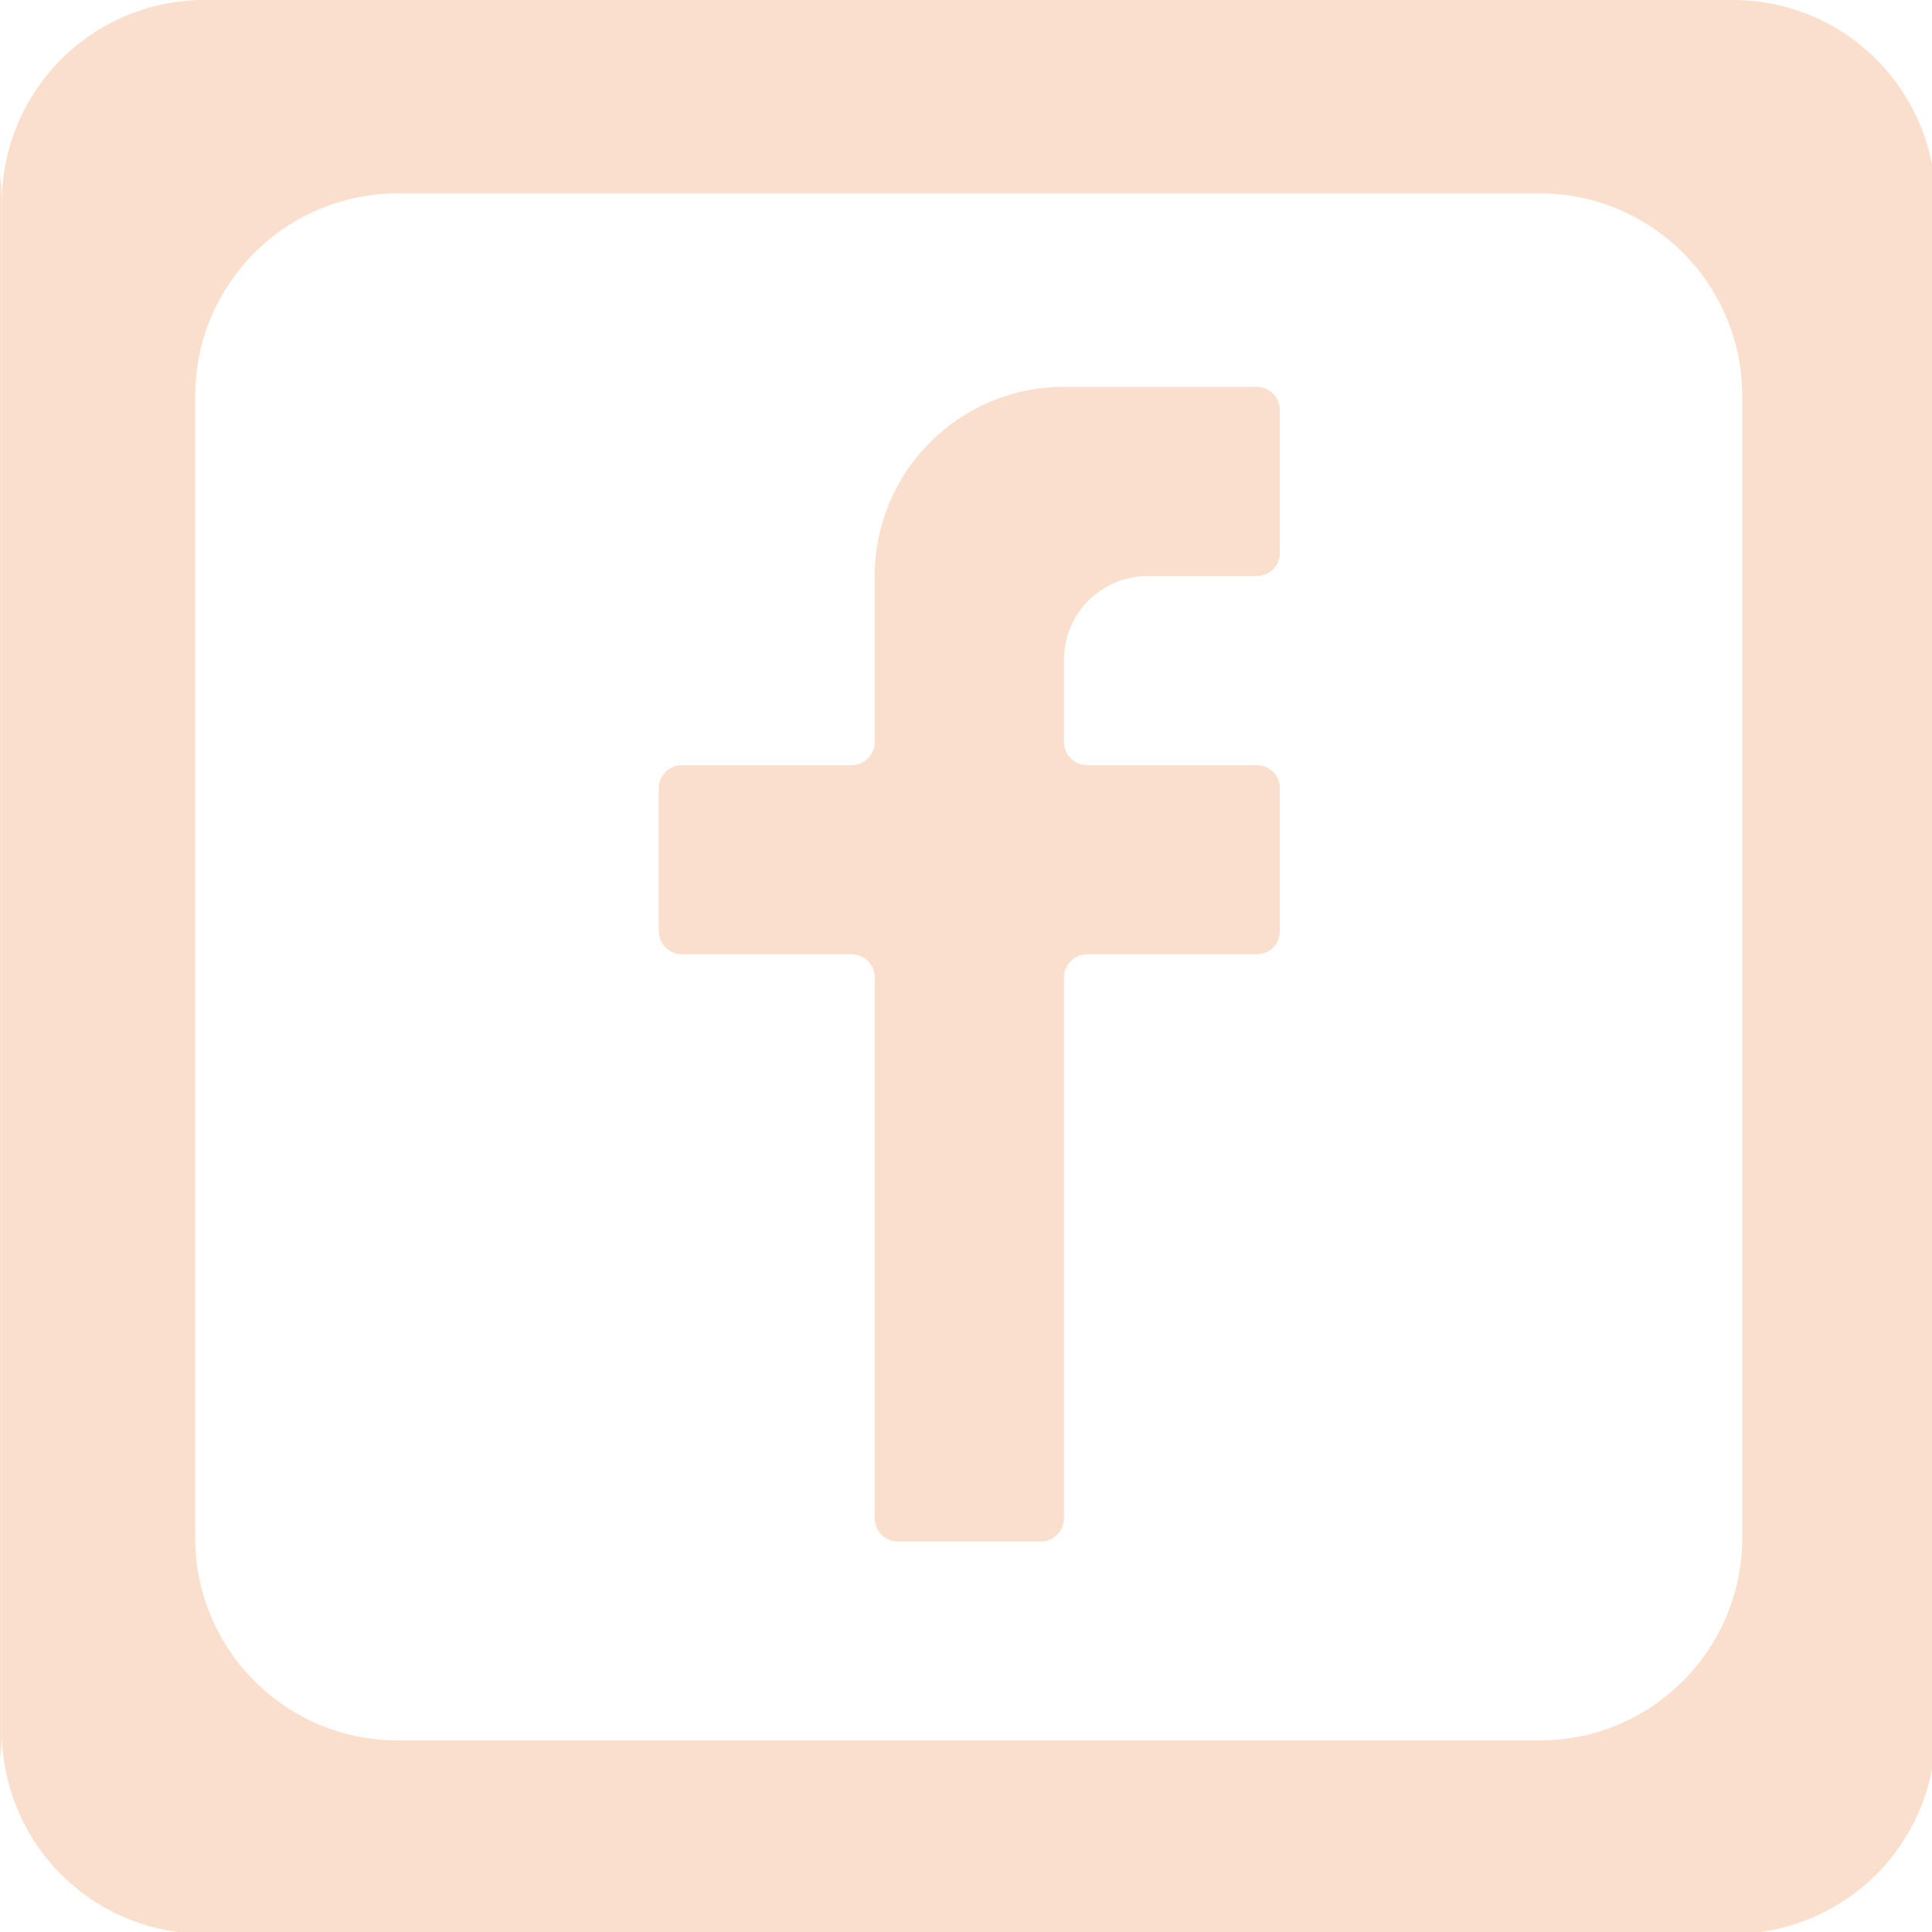 <?xml version="1.0" encoding="UTF-8" standalone="no"?>
<!DOCTYPE svg PUBLIC "-//W3C//DTD SVG 1.1//EN" "http://www.w3.org/Graphics/SVG/1.1/DTD/svg11.dtd">
<svg width="100%" height="100%" viewBox="0 0 118 118" version="1.1" xmlns="http://www.w3.org/2000/svg" xmlns:xlink="http://www.w3.org/1999/xlink" xml:space="preserve" xmlns:serif="http://www.serif.com/" style="fill-rule:evenodd;clip-rule:evenodd;stroke-linejoin:round;stroke-miterlimit:2;">
    <g transform="matrix(1,0,0,1,-118,0)">
        <g transform="matrix(0.803,0,0,0.803,34.94,8.794)">
            <path d="M199.023,18.471L184.357,18.471C176.412,18.471 169.972,24.912 169.972,32.856L169.972,45.48C169.972,46.454 169.182,47.244 168.208,47.244C165.05,47.244 158.465,47.244 155.307,47.244C154.839,47.244 154.391,47.43 154.06,47.761C153.729,48.092 153.543,48.54 153.543,49.008C153.543,51.774 153.543,57.101 153.543,59.867C153.543,60.334 153.729,60.783 154.06,61.114C154.391,61.445 154.839,61.631 155.307,61.631C158.465,61.631 165.05,61.631 168.208,61.631C168.676,61.631 169.125,61.816 169.455,62.147C169.786,62.478 169.972,62.927 169.972,63.394C169.972,70.551 169.972,97.379 169.972,104.535C169.972,105.509 170.762,106.299 171.736,106.299C174.502,106.299 179.829,106.299 182.595,106.299C183.569,106.299 184.359,105.509 184.359,104.535C184.359,97.379 184.359,70.551 184.359,63.394C184.359,62.927 184.544,62.478 184.875,62.147C185.206,61.816 185.655,61.631 186.123,61.631C189.281,61.631 195.865,61.631 199.023,61.631C199.491,61.631 199.94,61.445 200.271,61.114C200.602,60.783 200.787,60.334 200.787,59.867C200.787,57.101 200.787,51.774 200.787,49.008C200.787,48.54 200.602,48.092 200.271,47.761C199.94,47.43 199.491,47.244 199.023,47.244C195.865,47.244 189.281,47.244 186.123,47.244C185.655,47.244 185.206,47.058 184.875,46.727C184.544,46.397 184.359,45.948 184.359,45.48C184.359,43.912 184.359,41.522 184.359,39.241C184.359,37.548 185.031,35.924 186.228,34.727C187.425,33.53 189.049,32.858 190.742,32.858C193.724,32.858 197.046,32.858 199.023,32.858C199.491,32.858 199.94,32.672 200.271,32.341C200.602,32.01 200.787,31.562 200.787,31.094C200.787,28.328 200.787,23.001 200.787,20.235C200.787,19.767 200.602,19.319 200.271,18.988C199.94,18.657 199.491,18.471 199.023,18.471Z" style="fill:rgb(250, 223, 205);"/>
        </g>
        <path d="M118.11,12.375C118.11,9.093 116.806,5.945 114.486,3.624C112.165,1.304 109.018,-0 105.736,-0L12.375,-0C9.093,-0 5.945,1.304 3.624,3.624C1.304,5.945 -0,9.093 -0,12.375L-0,105.736C-0,109.018 1.304,112.165 3.624,114.486C5.945,116.806 9.093,118.11 12.375,118.11L105.736,118.11C109.018,118.11 112.165,116.806 114.486,114.486C116.806,112.165 118.11,109.018 118.11,105.736L118.11,12.375ZM106.299,24.186C106.299,17.351 100.759,11.811 93.925,11.811L24.186,11.811C17.351,11.811 11.811,17.351 11.811,24.186L11.811,93.925C11.811,100.759 17.351,106.299 24.186,106.299L93.925,106.299C100.759,106.299 106.299,100.759 106.299,93.925L106.299,24.186Z" style="fill:rgb(250, 223, 205);"/>
        <g transform="matrix(1,0,0,1,118.11,2.0638e-11)">
            <path d="M118.11,12.375C118.11,9.093 116.806,5.945 114.486,3.624C112.165,1.304 109.018,-0 105.736,-0L12.375,-0C9.093,-0 5.945,1.304 3.624,3.624C1.304,5.945 -0,9.093 -0,12.375L-0,105.736C-0,109.018 1.304,112.165 3.624,114.486C5.945,116.806 9.093,118.11 12.375,118.11L105.736,118.11C109.018,118.11 112.165,116.806 114.486,114.486C116.806,112.165 118.11,109.018 118.11,105.736L118.11,12.375ZM106.299,24.186C106.299,17.351 100.759,11.811 93.925,11.811L24.186,11.811C17.351,11.811 11.811,17.351 11.811,24.186L11.811,93.925C11.811,100.759 17.351,106.299 24.186,106.299L93.925,106.299C100.759,106.299 106.299,100.759 106.299,93.925L106.299,24.186Z" style="fill:rgb(250, 223, 205);"/>
        </g>
        <g transform="matrix(1,0,0,1,236.104,2.06686e-11)">
            <path d="M118.11,12.375C118.11,9.093 116.806,5.945 114.486,3.624C112.165,1.304 109.018,-0 105.736,-0L12.375,-0C9.093,-0 5.945,1.304 3.624,3.624C1.304,5.945 -0,9.093 -0,12.375L-0,105.736C-0,109.018 1.304,112.165 3.624,114.486C5.945,116.806 9.093,118.11 12.375,118.11L105.736,118.11C109.018,118.11 112.165,116.806 114.486,114.486C116.806,112.165 118.11,109.018 118.11,105.736L118.11,12.375ZM106.299,24.186C106.299,17.351 100.759,11.811 93.925,11.811L24.186,11.811C17.351,11.811 11.811,17.351 11.811,24.186L11.811,93.925C11.811,100.759 17.351,106.299 24.186,106.299L93.925,106.299C100.759,106.299 106.299,100.759 106.299,93.925L106.299,24.186Z" style="fill:rgb(250, 223, 205);"/>
        </g>
    </g>
</svg>
